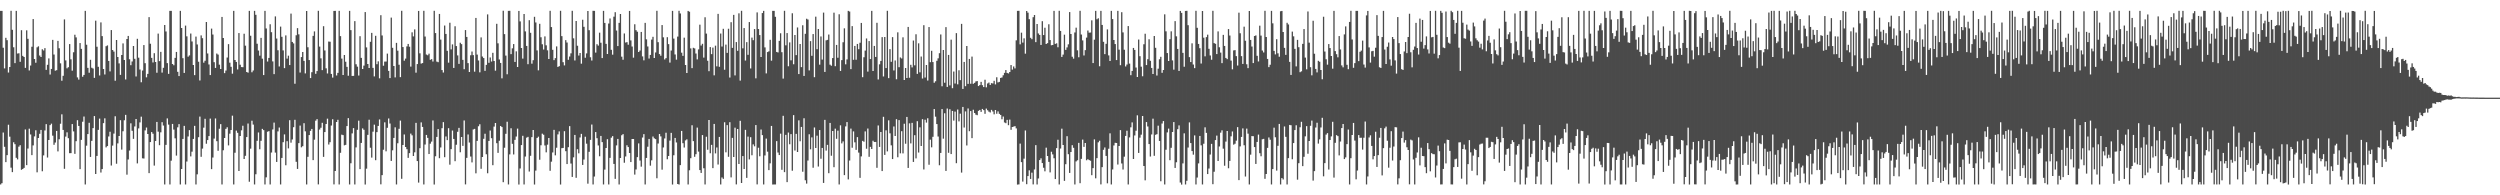 <?xml version="1.0" encoding="UTF-8"?>
<svg xmlns="http://www.w3.org/2000/svg" width="1920" height="150">
  <path d="M0 8.322h1v133.360H0zM1 8.323h1v132.359H1zM2 36.681h1v65.127H2zM3 52.516h1v60.202H3zM4 29.038h1v95.462H4zM5 30.897h1v88.248H5zM6 55.714h1v40.078H6zM7 51.452h1v53.488H7zM8 8.320h1v120.447H8zM9 22.880h1v109.329H9zM10 36.294h1v72.986H10zM11 48.493h1v62.248H11zM12 8.321h1v112.869H12zM13 41.106h1v81.308H13zM14 40.916h1v71.716H14zM15 47.484h1v64.008H15zM16 23.178h1v107.205H16zM17 42.905h1v86.878H17zM18 43.753h1v85.162H18zM19 52.133h1v47.308H19zM20 23.292h1v103.539H20zM21 29.806h1v84.279H21zM22 54.134h1v44.678H22zM23 50.334h1v52.959H23zM24 35.916h1v83.207H24zM25 14.628h1v97.056H25zM26 45.328h1v59.441H26zM27 48.197h1v51.850H27zM28 36.355h1v95.972H28zM29 35.570h1v70.391H29zM30 42.665h1v60.093H30zM31 43.771h1v56.031H31zM32 37.833h1v93.699H32zM33 38.747h1v80.587H33zM34 36.982h1v63.220H34zM35 53.678h1v41.650H35zM36 49.788h1v71.219H36zM37 44.833h1v62.692H37zM38 57.253h1v38.840H38zM39 52.924h1v42.051H39zM40 30.624h1v73.548H40zM41 41.908h1v69.324H41zM42 54.279h1v55.212H42zM43 53.905h1v46.650H43zM44 31.391h1v84.901H44zM45 37.067h1v69.873H45zM46 48.658h1v46.361H46zM47 61.987h1v25.839H47zM48 58.217h1v41.580H48zM49 14.885h1v114.771H49zM50 46.365h1v58.521H50zM51 52.454h1v49.187H51zM52 51.588h1v54.553H52zM53 33.832h1v83.810H53zM54 45.544h1v72.057H54zM55 54.261h1v41.041H55zM56 40.152h1v60.753H56zM57 26.678h1v91.466H57zM58 28.729h1v79.689H58zM59 59.439h1v32.859H59zM60 61.157h1v35.542H60zM61 33.090h1v96.809H61zM62 37.533h1v69.868H62zM63 58.957h1v34.553H63zM64 57.549h1v31.941H64zM65 8.333h1v133.341H65zM66 34.359h1v77.509H66zM67 52.127h1v50.835H67zM68 55.867h1v38.466H68zM69 45.908h1v74.621H69zM70 52.012h1v56.164H70zM71 52.629h1v45.759H71zM72 59.818h1v29.299H72zM73 15.884h1v117.767H73zM74 35.909h1v83.850H74zM75 51.313h1v48.434H75zM76 57.940h1v33.170H76zM77 17.183h1v115.332H77zM78 27.751h1v102.112H78zM79 53.014h1v41.530H79zM80 57.191h1v33.664H80zM81 35.458h1v77.747H81zM82 34.848h1v77.319H82zM83 46.773h1v58.031H83zM84 54.839h1v46.346H84zM85 23.098h1v104.018H85zM86 38.375h1v73.430H86zM87 39.631h1v62.963H87zM88 62.012h1v27.304H88zM89 30.723h1v95.004H89zM90 43.771h1v66.384H90zM91 48.710h1v55.738H91zM92 57.517h1v34.796H92zM93 42.228h1v72.689H93zM94 33.316h1v67.495H94zM95 46.090h1v46.289H95zM96 61.051h1v27.144H96zM97 29.940h1v104.204H97zM98 27.585h1v94.909H98zM99 45.515h1v70.071H99zM100 50.078h1v44.658H100zM101 47.190h1v53.260H101zM102 35.312h1v71.357H102zM103 45.145h1v51.999H103zM104 58.746h1v32.638H104zM105 29.807h1v95.662H105zM106 44.290h1v54.323H106zM107 53.388h1v40.613H107zM108 63.193h1v26.391H108zM109 54.179h1v67.427H109zM110 34.617h1v87.143H110zM111 48.521h1v51.621H111zM112 59.367h1v38.572H112zM113 56.710h1v46.180H113zM114 13.168h1v119.807H114zM115 33.570h1v75.546H115zM116 44.434h1v56.971H116zM117 47.983h1v54.708H117zM118 40.848h1v86.320H118zM119 47.633h1v60.637H119zM120 55.858h1v37.790H120zM121 25.805h1v75.320H121zM122 46.930h1v64.588H122zM123 39.850h1v61.791H123zM124 55.750h1v38.121H124zM125 52.051h1v44.336H125zM126 19.186h1v122.495H126zM127 24.165h1v87.110H127zM128 48.473h1v42.451H128zM129 56.745h1v38.964H129zM130 8.326h1v133.352H130zM131 8.323h1v115.077H131zM132 49.138h1v46.021H132zM133 50.148h1v49.366H133zM134 44.454h1v61.796H134zM135 39.867h1v79.613H135zM136 55.164h1v42.623H136zM137 58.441h1v36.908H137zM138 8.345h1v133.322H138zM139 21.523h1v108.267H139zM140 44.691h1v61.992H140zM141 56.009h1v40.666H141zM142 19.681h1v122.003H142zM143 27.927h1v96.139H143zM144 43.534h1v61.253H144zM145 42.523h1v57.421H145zM146 25.734h1v94.374H146zM147 31.859h1v84.607H147zM148 49.925h1v56.795H148zM149 57.700h1v38.941H149zM150 28.087h1v113.579H150zM151 34.128h1v99.782H151zM152 47.409h1v57.962H152zM153 61.811h1v27.757H153zM154 27.178h1v93.265H154zM155 29.360h1v84.771H155zM156 48.146h1v49.908H156zM157 46.634h1v44.618H157zM158 16.921h1v93.458H158zM159 41.072h1v66.523H159zM160 49.510h1v54.997H160zM161 57.627h1v33.451H161zM162 21.954h1v107.920H162zM163 26.543h1v94.421H163zM164 47.753h1v58.696H164zM165 52.190h1v38.766H165zM166 41.103h1v67.322H166zM167 41.935h1v73.902H167zM168 49.657h1v49.203H168zM169 52.996h1v42.343H169zM170 13.023h1v128.667H170zM171 29.165h1v86.239H171zM172 56.185h1v49.806H172zM173 54.176h1v44.793H173zM174 44.210h1v53.542H174zM175 33.901h1v77.753H175zM176 48.151h1v54.498H176zM177 51.291h1v48.542H177zM178 56.563h1v32.254H178zM179 8.327h1v133.329H179zM180 46.059h1v71.246H180zM181 47.572h1v52.751H181zM182 53.335h1v48.659H182zM183 25.373h1v105.969H183zM184 49.706h1v54.736H184zM185 51.530h1v48.553H185zM186 51.593h1v44.977H186zM187 25.921h1v96.180H187zM188 35.096h1v84.537H188zM189 55.295h1v49.986H189zM190 55.798h1v39.075H190zM191 8.342h1v131.226H191zM192 27.439h1v86.736H192zM193 55.508h1v37.217H193zM194 54.118h1v41.562H194zM195 8.324h1v133.332H195zM196 11.368h1v122.471H196zM197 33.576h1v74.581H197zM198 38.801h1v62.931H198zM199 42.733h1v71.899H199zM200 29.081h1v79.060H200zM201 45.040h1v53.931H201zM202 57.634h1v42.329H202zM203 8.367h1v133.300H203zM204 21.852h1v114.328H204zM205 47.247h1v53.943H205zM206 44.491h1v56.235H206zM207 18.661h1v123.025H207zM208 24.727h1v92.435H208zM209 47.153h1v52.267H209zM210 56.909h1v37.229H210zM211 12.588h1v104.591H211zM212 29.570h1v94.794H212zM213 38.591h1v62.339H213zM214 51.062h1v46.875H214zM215 20.425h1v121.242H215zM216 28.282h1v92.990H216zM217 38.702h1v70.525H217zM218 52.329h1v50.884H218zM219 27.172h1v99.768H219zM220 45.013h1v63.453H220zM221 42.734h1v71.241H221zM222 49.955h1v42.381H222zM223 10.459h1v99.123H223zM224 32.199h1v74.907H224zM225 33.330h1v64.376H225zM226 64.332h1v27.650H226zM227 27.066h1v97.214H227zM228 21.600h1v108.138H228zM229 26.382h1v83.527H229zM230 55.704h1v40.751H230zM231 43.826h1v69.304H231zM232 39.925h1v72.362H232zM233 46.748h1v47.848H233zM234 56.359h1v44.529H234zM235 8.433h1v133.245H235zM236 36.292h1v84.107H236zM237 46.155h1v57.562H237zM238 59.954h1v40.568H238zM239 55.449h1v43.594H239zM240 27.550h1v95.449H240zM241 24.122h1v83.149H241zM242 56.656h1v36.011H242zM243 54.591h1v36.916H243zM244 8.314h1v133.319H244zM245 35.776h1v63.714H245zM246 44.813h1v53.285H246zM247 53.842h1v40.472H247zM248 20.118h1v100.377H248zM249 38.736h1v62.711H249zM250 52.484h1v42.740H250zM251 56.413h1v34.718H251zM252 31.886h1v79.112H252zM253 32.032h1v77.194H253zM254 56.768h1v39.632H254zM255 59.621h1v31.963H255zM256 8.409h1v133.208H256zM257 8.323h1v123.009H257zM258 57.948h1v35.738H258zM259 55.974h1v36.035H259zM260 8.325h1v133.338H260zM261 27.762h1v89.585H261zM262 45.023h1v58.403H262zM263 57.610h1v46.149H263zM264 42.219h1v69.404H264zM265 47.394h1v63.850H265zM266 51.371h1v45.454H266zM267 58.173h1v32.529H267zM268 8.348h1v133.330H268zM269 23.148h1v102.244H269zM270 58.337h1v44.129H270zM271 58.279h1v40.102H271zM272 16.253h1v125.414H272zM273 49.344h1v63.838H273zM274 51.222h1v48.452H274zM275 58.021h1v34.664H275zM276 27.800h1v102.080H276zM277 44.435h1v65.339H277zM278 53.017h1v45.569H278zM279 50.399h1v49.290H279zM280 9.290h1v132.413H280zM281 36.395h1v93.125H281zM282 49.171h1v54.413H282zM283 52.202h1v39.753H283zM284 32.113h1v81.366H284zM285 25.220h1v95.798H285zM286 52.100h1v49.003H286zM287 58.672h1v37.061H287zM288 27.497h1v95.523H288zM289 49.321h1v52.139H289zM290 47.087h1v49.630H290zM291 60.169h1v31.577H291zM292 11.692h1v129.890H292zM293 27.234h1v107.263H293zM294 50.503h1v64.509H294zM295 47.303h1v46.628H295zM296 47.247h1v68.999H296zM297 41.178h1v56.957H297zM298 54.405h1v36.572H298zM299 59.974h1v34.880H299zM300 13.530h1v110.046H300zM301 36.692h1v78.750H301zM302 50.691h1v55.227H302zM303 59.440h1v38.366H303zM304 32.939h1v108.725H304zM305 38.897h1v71.124H305zM306 49.696h1v49.200H306zM307 59.224h1v33.396H307zM308 8.315h1v128.998H308zM309 36.150h1v75.188H309zM310 46.615h1v56.671H310zM311 45.019h1v67.863H311zM312 35.621h1v78.966H312zM313 33.744h1v87.509H313zM314 35.885h1v81.714H314zM315 51.160h1v51.470H315zM316 24.828h1v79.082H316zM317 27.949h1v91.877H317zM318 22.561h1v94.436H318zM319 55.811h1v38.570H319zM320 49.224h1v74.483H320zM321 8.412h1v131.833H321zM322 40.971h1v72.853H322zM323 48.824h1v45.197H323zM324 48.436h1v49.054H324zM325 8.277h1v133.379H325zM326 28.072h1v82.928H326zM327 41.862h1v61.754H327zM328 42.440h1v63.426H328zM329 41.221h1v77.077H329zM330 45.939h1v64.393H330zM331 45.393h1v63.340H331zM332 47.255h1v45.285H332zM333 8.319h1v133.394H333zM334 25.391h1v94.632H334zM335 47.308h1v57.846H335zM336 47.765h1v51.380H336zM337 10.706h1v110.790H337zM338 30.391h1v82.863H338zM339 53.816h1v44.632H339zM340 55.694h1v38.079H340zM341 19.610h1v101.111H341zM342 26.043h1v78.777H342zM343 39.037h1v68.581H343zM344 48.141h1v50.324H344zM345 17.453h1v109.022H345zM346 37.938h1v76.610H346zM347 34.108h1v66.130H347zM348 52.172h1v54.553H348zM349 20.195h1v103.587H349zM350 35.367h1v75.811H350zM351 42.547h1v58.657H351zM352 49.052h1v49.155H352zM353 32.805h1v84.147H353zM354 33.897h1v71.297H354zM355 45.964h1v66.060H355zM356 53.138h1v39.358H356zM357 23.091h1v118.532H357zM358 28.373h1v92.889H358zM359 48.481h1v54.798H359zM360 55.304h1v54.156H360zM361 42.455h1v77.750H361zM362 39.586h1v85.146H362zM363 42.325h1v57.083H363zM364 55.047h1v43.911H364zM365 13.794h1v119.332H365zM366 41.910h1v66.267H366zM367 46.442h1v50.546H367zM368 55.555h1v39.884H368zM369 28.727h1v100.894H369zM370 43.433h1v77.127H370zM371 44.588h1v61.994H371zM372 54.410h1v48.304H372zM373 49.817h1v68.671H373zM374 11.046h1v122.015H374zM375 48.224h1v59.990H375zM376 44.156h1v56.084H376zM377 47.233h1v58.911H377zM378 40.545h1v86.353H378zM379 46.824h1v50.427H379zM380 54.272h1v40.174H380zM381 18.295h1v91.706H381zM382 33.258h1v84.146H382zM383 45.657h1v62.402H383zM384 48.356h1v48.411H384zM385 60.143h1v37.444H385zM386 8.227h1v131.693H386zM387 26.202h1v87.277H387zM388 42.714h1v60.056H388zM389 57.058h1v36.452H389zM390 8.327h1v133.322H390zM391 8.320h1v110.272H391zM392 41.579h1v56.943H392zM393 37.114h1v73.329H393zM394 33.842h1v84.768H394zM395 47.576h1v59.830H395zM396 39.446h1v65.437H396zM397 51.437h1v47.304H397zM398 8.380h1v133.323H398zM399 16.415h1v112.976H399zM400 36.845h1v74.561H400zM401 44.993h1v59.311H401zM402 10.767h1v130.888H402zM403 24.093h1v96.122H403zM404 35.273h1v70.436H404zM405 49.302h1v55.809H405zM406 15.490h1v116.231H406zM407 25.177h1v94.468H407zM408 48.886h1v56.430H408zM409 46.232h1v53.622H409zM410 12.917h1v128.785H410zM411 17.240h1v113.782H411zM412 38.697h1v67.238H412zM413 54.038h1v50.908H413zM414 18.303h1v104.359H414zM415 28.604h1v82.955H415zM416 34.003h1v68.635H416zM417 38.030h1v65.423H417zM418 27.953h1v83.766H418zM419 34.832h1v82.184H419zM420 38.631h1v72.479H420zM421 45.323h1v60.646H421zM422 8.289h1v122.893H422zM423 20.776h1v103.361H423zM424 38.271h1v78.835H424zM425 46.176h1v53.571H425zM426 44.660h1v74.639H426zM427 35.625h1v77.831H427zM428 51.415h1v51.810H428zM429 50.781h1v50.112H429zM430 8.308h1v133.397H430zM431 27.733h1v86.061H431zM432 47.765h1v65.849H432zM433 50.210h1v50.541H433zM434 30.821h1v85.301H434zM435 32.670h1v93.341H435zM436 45.914h1v67.118H436zM437 43.394h1v53.498H437zM438 40.952h1v84.664H438zM439 8.293h1v127.587H439zM440 29.463h1v91.354H440zM441 46.423h1v57.218H441zM442 16.127h1v120.432H442zM443 35.099h1v79.464H443zM444 42.667h1v75.068H444zM445 40.708h1v64.858H445zM446 48.912h1v53.907H446zM447 15.141h1v111.548H447zM448 20.596h1v101.945H448zM449 44.355h1v60.666H449zM450 40.987h1v69.369H450zM451 8.443h1v132.606H451zM452 23.201h1v93.393H452zM453 43.994h1v63.425H453zM454 46.480h1v49.153H454zM455 8.316h1v133.358H455zM456 8.341h1v127.249H456zM457 40.396h1v61.017H457zM458 33.946h1v72.181H458zM459 35.012h1v76.702H459zM460 25.078h1v94.954H460zM461 32.838h1v71.538H461zM462 44.595h1v64.562H462zM463 8.332h1v133.354H463zM464 17.619h1v112.610H464zM465 33.672h1v79.969H465zM466 41.494h1v65.410H466zM467 18.064h1v123.584H467zM468 14.206h1v107.032H468zM469 38.260h1v67.461H469zM470 41.961h1v62.586H470zM471 12.818h1v113.087H471zM472 9.375h1v127.980H472zM473 23.476h1v88.177H473zM474 35.369h1v71.319H474zM475 17.574h1v124.116H475zM476 10.749h1v110.584H476zM477 43.532h1v60.376H477zM478 45.867h1v57.152H478zM479 25.706h1v99.290H479zM480 32.660h1v87.500H480zM481 32.372h1v79.178H481zM482 34.352h1v78.607H482zM483 8.388h1v109.115H483zM484 31.036h1v93.452H484zM485 35.733h1v71.039H485zM486 44.287h1v62.469H486zM487 18.649h1v115.422H487zM488 23.209h1v106.960H488zM489 24.383h1v96.309H489zM490 39.961h1v70.156H490zM491 38.816h1v84.499H491zM492 24.501h1v103.515H492zM493 43.307h1v62.324H493zM494 46.328h1v56.700H494zM495 17.570h1v124.113H495zM496 30.214h1v91.057H496zM497 35.677h1v77.003H497zM498 44.940h1v61.777H498zM499 42.168h1v85.061H499zM500 30.431h1v92.718H500zM501 28.254h1v76.599H501zM502 44.529h1v61.707H502zM503 40.290h1v66.588H503zM504 8.291h1v128.630H504zM505 32.400h1v77.836H505zM506 41.522h1v61.396H506zM507 42.779h1v61.975H507zM508 19.269h1v111.061H508zM509 28.650h1v84.598H509zM510 45.647h1v60.706H510zM511 44.643h1v57.293H511zM512 28.546h1v93.751H512zM513 33.890h1v85.940H513zM514 48.079h1v59.918H514zM515 38.829h1v63.229H515zM516 8.322h1v133.376H516zM517 29.654h1v89.579H517zM518 41.836h1v64.100H518zM519 45.803h1v63.593H519zM520 28.130h1v113.168H520zM521 8.314h1v133.383H521zM522 10.355h1v116.481H522zM523 40.473h1v60.105H523zM524 42.900h1v67.066H524zM525 28.918h1v84.399H525zM526 49.904h1v57.901H526zM527 56.078h1v50.925H527zM528 8.393h1v133.291H528zM529 9.018h1v121.757H529zM530 37.182h1v84.317H530zM531 52.302h1v43.877H531zM532 36.730h1v71.651H532zM533 37.147h1v83.269H533zM534 41.101h1v77.329H534zM535 45.593h1v52.380H535zM536 37.946h1v78.481H536zM537 18.963h1v111.640H537zM538 34.959h1v97.864H538zM539 33.618h1v70.122H539zM540 44.263h1v84.951H540zM541 13.268h1v128.390H541zM542 25.828h1v79.201H542zM543 46.647h1v68.340H543zM544 54.681h1v37.480H544zM545 36.127h1v81.577H545zM546 41.588h1v69.670H546zM547 36.579h1v92.544H547zM548 57.841h1v37.348H548zM549 35.086h1v82.736H549zM550 50.925h1v62.304H550zM551 10.640h1v115.742H551zM552 51.323h1v53.850H552zM553 25.739h1v115.943H553zM554 35.749h1v100.550H554zM555 22.106h1v115.262H555zM556 53.542h1v40.364H556zM557 34.275h1v82.738H557zM558 40.588h1v55.522H558zM559 22.058h1v98.345H559zM560 59.529h1v34.310H560zM561 17.060h1v119.175H561zM562 36.778h1v69.126H562zM563 11.416h1v109.169H563zM564 57.905h1v40.129H564zM565 32.282h1v109.361H565zM566 38.999h1v60.078H566zM567 10.233h1v115.734H567zM568 61.878h1v30.896H568zM569 8.306h1v132.236H569zM570 37.100h1v82.747H570zM571 21.539h1v108.259H571zM572 46.496h1v53.219H572zM573 32.375h1v104.208H573zM574 42.084h1v62.826H574zM575 16.922h1v105.485H575zM576 52.568h1v52.777H576zM577 28.853h1v90.378H577zM578 30.896h1v80.021H578zM579 22.330h1v90.042H579zM580 60.152h1v35.875H580zM581 9.531h1v132.089H581zM582 22.262h1v91.189H582zM583 26.953h1v93.052H583zM584 43.758h1v55.722H584zM585 10.032h1v93.735H585zM586 8.324h1v133.346H586zM587 36.422h1v82.987H587zM588 56.352h1v50.076H588zM589 40.010h1v76.472H589zM590 39.423h1v91.234H590zM591 30.559h1v94.887H591zM592 46.577h1v50.132H592zM593 8.321h1v133.375H593zM594 8.329h1v133.333H594zM595 12.882h1v128.801H595zM596 39.860h1v68.546H596zM597 40.311h1v76.859H597zM598 31.383h1v87.689H598zM599 25.536h1v77.143H599zM600 40.089h1v90.295H600zM601 60.386h1v28.568H601zM602 8.313h1v123.902H602zM603 34.808h1v68.794H603zM604 25.404h1v114.473H604zM605 50.903h1v50.866H605zM606 32.584h1v78.201H606zM607 46.359h1v56.674H607zM608 10.175h1v120.942H608zM609 49.358h1v39.044H609zM610 26.902h1v88.717H610zM611 42.326h1v60.468H611zM612 21.113h1v95.646H612zM613 56.860h1v35.581H613zM614 33.804h1v74.699H614zM615 51.574h1v45.922H615zM616 19.383h1v112.525H616zM617 58.336h1v32.503H617zM618 25.958h1v112.506H618zM619 14.408h1v126.582H619zM620 14.988h1v108.280H620zM621 54.067h1v49.050H621zM622 31.591h1v83.083H622zM623 42.878h1v62.658H623zM624 26.170h1v102.634H624zM625 59.281h1v38.611H625zM626 12.789h1v100.874H626zM627 37.797h1v66.420H627zM628 22.292h1v105.610H628zM629 49.667h1v50.242H629zM630 27.987h1v93.926H630zM631 45.778h1v67.856H631zM632 9.678h1v130.827H632zM633 55.269h1v36.784H633zM634 30.989h1v84.695H634zM635 30.637h1v80.617H635zM636 26.526h1v106.482H636zM637 49.675h1v44.745H637zM638 50.499h1v69.095H638zM639 44.589h1v56.030H639zM640 9.733h1v118.656H640zM641 50.856h1v47.984H641zM642 34.490h1v72.100H642zM643 44.349h1v55.981H643zM644 10.976h1v130.678H644zM645 54.456h1v41.823H645zM646 46.166h1v63.957H646zM647 32.476h1v76.122H647zM648 21.735h1v112.771H648zM649 49.418h1v47.633H649zM650 45.612h1v48.147H650zM651 8.322h1v129.468H651zM652 8.881h1v114.416H652zM653 53.086h1v45.692H653zM654 20.088h1v93.349H654zM655 45.918h1v55.007H655zM656 35.257h1v74.039H656zM657 45.865h1v69.228H657zM658 33.739h1v71.601H658zM659 37.761h1v79.456H659zM660 32.822h1v103.754H660zM661 17.624h1v102.484H661zM662 59.300h1v48.877H662zM663 44.002h1v64.843H663zM664 38.854h1v62.050H664zM665 29.541h1v84.704H665zM666 54.984h1v43.729H666zM667 31.518h1v88.904H667zM668 45.385h1v67.434H668zM669 8.334h1v106.106H669zM670 54.526h1v53.544H670zM671 35.268h1v73.796H671zM672 43.728h1v65.301H672zM673 17.502h1v111.365H673zM674 61.015h1v35.362H674zM675 49.387h1v63.458H675zM676 46.808h1v54.560H676zM677 28.494h1v102.861H677zM678 58.711h1v30.979H678zM679 28.418h1v90.545H679zM680 52.278h1v47.818H680zM681 8.311h1v107.961H681zM682 60.004h1v32.395H682zM683 37.750h1v64.671H683zM684 47.488h1v64.106H684zM685 28.498h1v93.652H685zM686 54.140h1v42.960H686zM687 46.438h1v58.005H687zM688 60.868h1v30.665H688zM689 24.830h1v95.925H689zM690 51.611h1v40.646H690zM691 44.154h1v73.615H691zM692 44.876h1v55.868H692zM693 28.657h1v89.133H693zM694 61.435h1v33.602H694zM695 52.203h1v58.184H695zM696 59.880h1v29.944H696zM697 20.678h1v108.288H697zM698 59.684h1v35.029H698zM699 49.751h1v60.354H699zM700 51.755h1v42.608H700zM701 31.144h1v93.201H701zM702 50.192h1v53.617H702zM703 26.339h1v95.319H703zM704 56.737h1v36.326H704zM705 33.299h1v83.829H705zM706 55.530h1v42.251H706zM707 43.432h1v68.709H707zM708 60.331h1v31.213H708zM709 19.367h1v110.777H709zM710 59.539h1v32.406H710zM711 49.910h1v44.258H711zM712 61.826h1v28.999H712zM713 20.778h1v105.737H713zM714 47.764h1v59.476H714zM715 39.023h1v74.108H715zM716 47.662h1v57.397H716zM717 63.524h1v20.258H717zM718 62.406h1v27.204H718zM719 46.673h1v48.631H719zM720 44.796h1v60.059H720zM721 40.841h1v86.097H721zM722 26.475h1v90.996H722zM723 66.265h1v17.478H723zM724 38.419h1v68.063H724zM725 63.550h1v23.424H725zM726 20.835h1v110.422H726zM727 66.744h1v16.609H727zM728 42.170h1v75.200H728zM729 65.606h1v18.286H729zM730 30.473h1v87.856H730zM731 67.748h1v17.448H731zM732 54.925h1v37.721H732zM733 64.145h1v21.539H733zM734 25.451h1v99.871H734zM735 64.765h1v19.382H735zM736 53.966h1v39.262H736zM737 61.533h1v25.781H737zM738 18.341h1v114.214H738zM739 68.294h1v13.848H739zM740 47.549h1v50.397H740zM741 66.221h1v19.324H741zM742 35.313h1v76.379H742zM743 64.404h1v18.896H743zM744 45.237h1v55.529H744zM745 64.291h1v20.990H745zM746 43.483h1v62.602H746zM747 64.336h1v19.921H747zM748 63.623h1v23.155H748zM749 62.496h1v25.556H749zM750 62.250h1v26.218H750zM751 66.075h1v19.056H751zM752 65.353h1v19.095H752zM753 62.874h1v23.032H753zM754 65.429h1v18.234H754zM755 66.865h1v17.694H755zM756 61.256h1v26.167H756zM757 67.057h1v16.366H757zM758 64.094h1v20.580H758zM759 63.405h1v22.360H759zM760 65.215h1v21.167H760zM761 63.828h1v20.567H761zM762 64.116h1v21.505H762zM763 62.076h1v25.720H763zM764 64.794h1v19.689H764zM765 59.325h1v28.043H765zM766 63.299h1v22.242H766zM767 62.887h1v24.561H767zM768 59.838h1v28.437H768zM769 59.511h1v32.080H769zM770 57.824h1v31.654H770zM771 55.976h1v38.090H771zM772 53.824h1v40.804H772zM773 56.035h1v36.047H773zM774 56.418h1v39.759H774zM775 55.303h1v36.542H775zM776 49.990h1v49.691H776zM777 53.459h1v44.074H777zM778 51.039h1v46.186H778zM779 52.514h1v44.375H779zM780 30.999h1v67.630H780zM781 8.321h1v133.435H781zM782 8.316h1v133.289H782zM783 34.058h1v76.210H783zM784 25.105h1v99.419H784zM785 32.712h1v106.759H785zM786 29.433h1v92.414H786zM787 41.192h1v59.010H787zM788 8.430h1v133.049H788zM789 9.728h1v125.482H789zM790 14.735h1v116.056H790zM791 29.041h1v108.390H791zM792 30.119h1v102.464H792zM793 13.202h1v128.432H793zM794 11.504h1v118.646H794zM795 32.345h1v79.130H795zM796 18.456h1v123.229H796zM797 25.692h1v111.351H797zM798 26.845h1v96.109H798zM799 34.528h1v87.065H799zM800 16.267h1v108.963H800zM801 26.914h1v101.904H801zM802 21.275h1v110.323H802zM803 33.810h1v79.578H803zM804 33.136h1v86.663H804zM805 18.657h1v105.648H805zM806 30.784h1v101.620H806zM807 34.777h1v81.769H807zM808 34.577h1v83.996H808zM809 8.322h1v113.223H809zM810 33.708h1v103.824H810zM811 33.256h1v80.492H811zM812 36.278h1v71.050H812zM813 8.296h1v133.367H813zM814 23.758h1v90.312H814zM815 43.717h1v55.124H815zM816 41.935h1v69.448H816zM817 26.646h1v112.273H817zM818 38.285h1v87.845H818zM819 36.422h1v68.196H819zM820 34.049h1v84.360H820zM821 9.243h1v123.565H821zM822 26.119h1v90.639H822zM823 43.590h1v67.928H823zM824 45.035h1v68.472H824zM825 24.944h1v116.715H825zM826 21.251h1v102.702H826zM827 38.634h1v84.442H827zM828 44.000h1v65.745H828zM829 8.289h1v132.426H829zM830 26.516h1v95.489H830zM831 31.029h1v76.161H831zM832 42.572h1v70.199H832zM833 38.507h1v71.334H833zM834 28.878h1v94.194H834zM835 23.452h1v98.827H835zM836 25.085h1v97.843H836zM837 24.978h1v98.450H837zM838 15.638h1v118.910H838zM839 48.412h1v80.702H839zM840 30.455h1v76.612H840zM841 8.336h1v128.633H841zM842 14.800h1v106.665H842zM843 14.037h1v95.255H843zM844 50.870h1v57.212H844zM845 8.340h1v133.291H845zM846 19.163h1v109.175H846zM847 32.094h1v82.936H847zM848 41.577h1v71.671H848zM849 33.638h1v86.101H849zM850 22.556h1v118.262H850zM851 42.524h1v71.695H851zM852 46.863h1v55.561H852zM853 8.343h1v133.339H853zM854 14.656h1v115.474H854zM855 30.706h1v81.006H855zM856 33.849h1v75.845H856zM857 46.137h1v63.699H857zM858 8.363h1v117.997H858zM859 38.132h1v74.015H859zM860 50.083h1v49.836H860zM861 9.370h1v116.149H861zM862 24.900h1v105.294H862zM863 38.175h1v82.165H863zM864 51.062h1v53.348H864zM865 49.568h1v50.814H865zM866 20.038h1v121.628H866zM867 48.853h1v56.672H867zM868 57.766h1v40.026H868zM869 54.495h1v39.519H869zM870 36.815h1v85.302H870zM871 38.331h1v65.716H871zM872 51.863h1v48.523H872zM873 59.112h1v29.464H873zM874 30.350h1v87.096H874zM875 43.161h1v62.591H875zM876 51.194h1v52.225H876zM877 58.596h1v30.511H877zM878 33.978h1v93.486H878zM879 25.900h1v112.584H879zM880 49.953h1v43.794H880zM881 45.480h1v51.652H881zM882 30.177h1v80.462H882zM883 46.680h1v73.520H883zM884 52.148h1v51.112H884zM885 56.841h1v34.292H885zM886 27.633h1v92.040H886zM887 36.704h1v66.808H887zM888 58.017h1v45.058H888zM889 52.761h1v43.756H889zM890 45.515h1v62.747H890zM891 43.636h1v95.598H891zM892 55.907h1v38.946H892zM893 53.766h1v39.221H893zM894 11.015h1v130.652H894zM895 24.074h1v90.907H895zM896 40.742h1v60.956H896zM897 46.832h1v51.932H897zM898 30.108h1v92.905H898zM899 24.076h1v89.453H899zM900 46.369h1v55.010H900zM901 53.491h1v40.237H901zM902 16.230h1v112.756H902zM903 27.910h1v96.707H903zM904 37.586h1v61.623H904zM905 54.470h1v41.859H905zM906 8.416h1v131.787H906zM907 9.905h1v131.859H907zM908 40.595h1v84.899H908zM909 51.250h1v51.133H909zM910 8.381h1v133.286H910zM911 8.320h1v130.552H911zM912 19.332h1v93.996H912zM913 43.895h1v50.124H913zM914 47.688h1v62.190H914zM915 33.258h1v82.762H915zM916 49.582h1v69.212H916zM917 52.342h1v51.623H917zM918 8.271h1v133.390H918zM919 21.351h1v115.017H919zM920 33.725h1v91.763H920zM921 36.999h1v67.396H921zM922 48.781h1v62.846H922zM923 8.446h1v133.220H923zM924 28.947h1v81.447H924zM925 43.282h1v54.528H925zM926 28.510h1v73.554H926zM927 26.632h1v107.040H927zM928 37.491h1v91.959H928zM929 42.612h1v76.093H929zM930 45.891h1v64.588H930zM931 8.295h1v133.161H931zM932 33.133h1v98.779H932zM933 33.652h1v73.899H933zM934 41.513h1v62.640H934zM935 24.122h1v99.539H935zM936 36.297h1v76.176H936zM937 40.385h1v61.510H937zM938 48.473h1v51.602H938zM939 26.793h1v87.389H939zM940 35.279h1v92.014H940zM941 44.489h1v64.257H941zM942 45.421h1v55.172H942zM943 22.328h1v106.893H943zM944 27.284h1v96.331H944zM945 46.550h1v58.140H945zM946 53.223h1v47.733H946zM947 38.693h1v72.429H947zM948 38.494h1v71.888H948zM949 43.096h1v64.919H949zM950 50.336h1v47.309H950zM951 9.715h1v128.636H951zM952 25.541h1v86.894H952zM953 43.098h1v62.080H953zM954 49.105h1v49.491H954zM955 20.479h1v91.072H955zM956 31.264h1v104.321H956zM957 49.377h1v49.371H957zM958 52.351h1v50.327H958zM959 8.454h1v133.197H959zM960 30.680h1v88.127H960zM961 35.741h1v68.783H961zM962 48.415h1v56.209H962zM963 27.642h1v85.283H963zM964 27.209h1v98.669H964zM965 42.877h1v66.131H965zM966 47.217h1v56.153H966zM967 19.710h1v97.934H967zM968 27.319h1v92.718H968zM969 38.824h1v68.147H969zM970 40.276h1v66.378H970zM971 8.281h1v129.032H971zM972 28.414h1v105.243H972zM973 45.270h1v68.286H973zM974 51.571h1v54.003H974zM975 49.734h1v57.568H975zM976 8.337h1v133.324H976zM977 17.897h1v111.936H977zM978 39.078h1v58.973H978zM979 41.773h1v63.636H979zM980 30.112h1v100.896H980zM981 40.954h1v71.037H981zM982 43.567h1v51.624H982zM983 8.646h1v133.009H983zM984 8.421h1v128.355H984zM985 24.595h1v113.228H985zM986 36.751h1v60.369H986zM987 42.140h1v62.948H987zM988 17.498h1v124.160H988zM989 18.787h1v102.676H989zM990 47.516h1v48.445H990zM991 57.559h1v38.625H991zM992 24.267h1v98.055H992zM993 27.886h1v81.966H993zM994 37.538h1v62.344H994zM995 50.993h1v45.235H995zM996 30.640h1v107.344H996zM997 36.246h1v89.066H997zM998 55.437h1v42.323H998zM999 54.802h1v38.755H999zM1000 33.710h1v93.859H1000zM1001 22.301h1v98.118H1001zM1002 44.250h1v60.435H1002zM1003 53.261h1v43.615H1003zM1004 8.785h1v109.305H1004zM1005 32.776h1v75.534H1005zM1006 51.633h1v45.007H1006zM1007 57.875h1v34.730H1007zM1008 15.949h1v122.740H1008zM1009 41.245h1v90.166H1009zM1010 52.918h1v45.004H1010zM1011 55.595h1v38.674H1011zM1012 46.693h1v63.611H1012zM1013 47.432h1v59.573H1013zM1014 53.748h1v44.168H1014zM1015 60.868h1v29.590H1015zM1016 12.875h1v122.572H1016zM1017 39.594h1v85.667H1017zM1018 45.524h1v57.835H1018zM1019 49.676h1v52.578H1019zM1020 33.824h1v96.388H1020zM1021 36.909h1v70.616H1021zM1022 42.989h1v61.781H1022zM1023 52.759h1v40.807H1023zM1024 8.337h1v128.042H1024zM1025 39.273h1v70.407H1025zM1026 41.644h1v62.139H1026zM1027 44.010h1v60.518H1027zM1028 27.682h1v91.685H1028zM1029 37.998h1v70.694H1029zM1030 50.225h1v48.143H1030zM1031 51.698h1v43.530H1031zM1032 26.397h1v95.777H1032zM1033 20.296h1v100.579H1033zM1034 49.755h1v60.947H1034zM1035 53.144h1v46.316H1035zM1036 16.866h1v124.801H1036zM1037 8.305h1v113.212H1037zM1038 30.329h1v73.349H1038zM1039 52.063h1v42.356H1039zM1040 48.500h1v59.505H1040zM1041 8.326h1v129.419H1041zM1042 8.331h1v122.654H1042zM1043 46.952h1v56.767H1043zM1044 39.796h1v66.048H1044zM1045 38.882h1v66.875H1045zM1046 31.176h1v83.742H1046zM1047 49.565h1v56.194H1047zM1048 51.896h1v41.454H1048zM1049 11.824h1v129.853H1049zM1050 8.383h1v127.162H1050zM1051 36.402h1v69.156H1051zM1052 48.073h1v55.841H1052zM1053 39.364h1v72.712H1053zM1054 39.068h1v83.302H1054zM1055 43.531h1v76.349H1055zM1056 36.685h1v64.489H1056zM1057 11.608h1v116.621H1057zM1058 27.564h1v91.580H1058zM1059 51.665h1v54.116H1059zM1060 52.190h1v46.041H1060zM1061 28.446h1v106.237H1061zM1062 8.323h1v105.458H1062zM1063 38.068h1v60.497H1063zM1064 49.141h1v48.095H1064zM1065 35.875h1v72.193H1065zM1066 32.658h1v96.135H1066zM1067 45.642h1v67.811H1067zM1068 50.455h1v50.318H1068zM1069 28.401h1v94.884H1069zM1070 30.019h1v82.509H1070zM1071 46.409h1v51.204H1071zM1072 56.540h1v41.266H1072zM1073 13.115h1v128.512H1073zM1074 33.138h1v103.802H1074zM1075 41.516h1v81.533H1075zM1076 53.135h1v52.876H1076zM1077 53.697h1v47.395H1077zM1078 39.521h1v69.990H1078zM1079 32.233h1v75.380H1079zM1080 40.810h1v72.284H1080zM1081 28.431h1v86.774H1081zM1082 10.536h1v131.052H1082zM1083 40.163h1v67.045H1083zM1084 51.688h1v56.156H1084zM1085 38.232h1v84.257H1085zM1086 35.716h1v105.966H1086zM1087 17.566h1v103.612H1087zM1088 36.891h1v80.197H1088zM1089 41.870h1v63.593H1089zM1090 14.264h1v112.777H1090zM1091 32.069h1v81.367H1091zM1092 15.298h1v104.501H1092zM1093 37.346h1v82.636H1093zM1094 34.655h1v93.695H1094zM1095 27.944h1v105.066H1095zM1096 37.918h1v71.981H1096zM1097 41.086h1v73.509H1097zM1098 8.412h1v123.152H1098zM1099 28.684h1v88.898H1099zM1100 28.347h1v90.022H1100zM1101 41.204h1v77.294H1101zM1102 8.273h1v128.012H1102zM1103 26.733h1v100.416H1103zM1104 44.792h1v67.007H1104zM1105 42.282h1v73.833H1105zM1106 8.351h1v133.333H1106zM1107 9.827h1v131.803H1107zM1108 36.532h1v93.220H1108zM1109 36.988h1v73.123H1109zM1110 8.862h1v116.640H1110zM1111 28.445h1v78.841H1111zM1112 32.746h1v74.795H1112zM1113 33.554h1v82.298H1113zM1114 8.288h1v133.330H1114zM1115 9.368h1v132.301H1115zM1116 15.333h1v113.020H1116zM1117 25.950h1v96.341H1117zM1118 17.546h1v104.308H1118zM1119 8.319h1v119.882H1119zM1120 36.604h1v72.752H1120zM1121 54.465h1v54.816H1121zM1122 8.324h1v128.882H1122zM1123 17.468h1v96.947H1123zM1124 29.413h1v81.650H1124zM1125 29.760h1v85.073H1125zM1126 18.919h1v122.757H1126zM1127 22.747h1v103.298H1127zM1128 23.480h1v84.131H1128zM1129 31.842h1v85.128H1129zM1130 35.249h1v95.903H1130zM1131 17.370h1v102.124H1131zM1132 20.285h1v93.985H1132zM1133 29.431h1v85.793H1133zM1134 30.922h1v103.692H1134zM1135 31.973h1v88.728H1135zM1136 36.612h1v74.367H1136zM1137 33.570h1v76.796H1137zM1138 37.927h1v72.293H1138zM1139 15.826h1v125.814H1139zM1140 14.296h1v124.917H1140zM1141 39.376h1v66.414H1141zM1142 31.059h1v74.720H1142zM1143 27.528h1v86.182H1143zM1144 32.810h1v80.023H1144zM1145 41.492h1v67.415H1145zM1146 48.748h1v60.448H1146zM1147 30.275h1v91.789H1147zM1148 38.680h1v72.206H1148zM1149 41.603h1v63.518H1149zM1150 42.554h1v64.219H1150zM1151 21.934h1v102.937H1151zM1152 36.263h1v73.026H1152zM1153 49.825h1v47.554H1153zM1154 47.243h1v58.763H1154zM1155 8.308h1v122.949H1155zM1156 16.686h1v102.108H1156zM1157 30.076h1v84.333H1157zM1158 26.388h1v87.656H1158zM1159 24.745h1v102.676H1159zM1160 33.119h1v77.426H1160zM1161 45.518h1v62.134H1161zM1162 41.183h1v67.974H1162zM1163 10.340h1v129.585H1163zM1164 31.874h1v86.842H1164zM1165 38.520h1v73.580H1165zM1166 42.443h1v68.279H1166zM1167 8.433h1v133.220H1167zM1168 23.732h1v106.470H1168zM1169 43.692h1v63.394H1169zM1170 48.002h1v47.417H1170zM1171 8.303h1v133.368H1171zM1172 8.303h1v128.158H1172zM1173 28.266h1v99.591H1173zM1174 38.112h1v68.424H1174zM1175 30.915h1v89.819H1175zM1176 39.440h1v78.682H1176zM1177 44.514h1v63.679H1177zM1178 47.664h1v60.270H1178zM1179 8.528h1v132.852H1179zM1180 24.820h1v110.727H1180zM1181 29.489h1v94.780H1181zM1182 33.638h1v62.341H1182zM1183 22.626h1v119.039H1183zM1184 18.377h1v96.708H1184zM1185 38.398h1v69.119H1185zM1186 44.992h1v63.648H1186zM1187 28.432h1v94.429H1187zM1188 23.992h1v100.260H1188zM1189 41.168h1v71.622H1189zM1190 48.278h1v61.079H1190zM1191 15.886h1v125.770H1191zM1192 23.295h1v93.009H1192zM1193 42.758h1v74.571H1193zM1194 46.490h1v57.506H1194zM1195 41.583h1v83.116H1195zM1196 28.319h1v84.610H1196zM1197 21.663h1v89.454H1197zM1198 35.152h1v71.850H1198zM1199 13.246h1v92.909H1199zM1200 40.022h1v70.482H1200zM1201 40.274h1v58.794H1201zM1202 48.846h1v52.907H1202zM1203 49.507h1v45.442H1203zM1204 13.218h1v117.092H1204zM1205 35.205h1v82.285H1205zM1206 40.219h1v69.183H1206zM1207 48.074h1v66.448H1207zM1208 26.796h1v88.499H1208zM1209 37.573h1v74.527H1209zM1210 41.459h1v62.995H1210zM1211 46.779h1v52.508H1211zM1212 8.352h1v132.660H1212zM1213 44.129h1v73.883H1213zM1214 47.932h1v52.528H1214zM1215 44.077h1v56.630H1215zM1216 8.298h1v113.486H1216zM1217 29.595h1v81.814H1217zM1218 40.353h1v65.593H1218zM1219 43.321h1v60.635H1219zM1220 8.345h1v132.625H1220zM1221 25.873h1v90.920H1221zM1222 42.817h1v71.466H1222zM1223 47.239h1v66.246H1223zM1224 8.351h1v119.367H1224zM1225 35.290h1v78.700H1225zM1226 39.412h1v77.110H1226zM1227 23.520h1v90.642H1227zM1228 19.410h1v104.498H1228zM1229 17.895h1v108.646H1229zM1230 23.230h1v105.227H1230zM1231 36.862h1v76.154H1231zM1232 8.782h1v132.946H1232zM1233 13.729h1v117.774H1233zM1234 43.644h1v66.145H1234zM1235 40.199h1v69.660H1235zM1236 8.364h1v133.299H1236zM1237 14.988h1v115.860H1237zM1238 25.447h1v95.413H1238zM1239 29.849h1v83.578H1239zM1240 27.813h1v110.661H1240zM1241 23.505h1v99.347H1241zM1242 14.711h1v105.355H1242zM1243 32.083h1v86.732H1243zM1244 8.279h1v133.399H1244zM1245 8.327h1v133.342H1245zM1246 13.959h1v108.924H1246zM1247 27.291h1v90.619H1247zM1248 21.262h1v120.417H1248zM1249 24.757h1v91.675H1249zM1250 32.559h1v96.115H1250zM1251 32.924h1v86.820H1251zM1252 8.330h1v113.356H1252zM1253 23.878h1v104.248H1253zM1254 20.014h1v98.773H1254zM1255 19.398h1v100.702H1255zM1256 30.441h1v109.306H1256zM1257 38.106h1v88.769H1257zM1258 28.637h1v86.759H1258zM1259 39.814h1v67.348H1259zM1260 43.155h1v71.180H1260zM1261 26.771h1v99.373H1261zM1262 19.050h1v107.349H1262zM1263 41.729h1v65.000H1263zM1264 42.243h1v60.231H1264zM1265 12.664h1v98.169H1265zM1266 40.596h1v63.182H1266zM1267 49.694h1v61.866H1267zM1268 41.695h1v68.332H1268zM1269 8.277h1v128.998H1269zM1270 27.136h1v107.455H1270zM1271 40.014h1v74.513H1271zM1272 38.743h1v69.727H1272zM1273 23.336h1v100.356H1273zM1274 32.336h1v74.863H1274zM1275 36.862h1v72.751H1275zM1276 42.897h1v68.718H1276zM1277 20.275h1v111.764H1277zM1278 36.852h1v72.076H1278zM1279 45.694h1v58.073H1279zM1280 43.742h1v62.899H1280zM1281 35.067h1v92.197H1281zM1282 23.673h1v99.066H1282zM1283 42.813h1v61.536H1283zM1284 48.734h1v55.692H1284zM1285 8.463h1v132.662H1285zM1286 26.396h1v94.549H1286zM1287 37.514h1v76.886H1287zM1288 42.180h1v72.875H1288zM1289 24.873h1v89.646H1289zM1290 37.025h1v81.340H1290zM1291 42.150h1v65.387H1291zM1292 32.954h1v74.951H1292zM1293 8.362h1v133.181H1293zM1294 15.295h1v120.617H1294zM1295 36.793h1v74.839H1295zM1296 48.716h1v49.351H1296zM1297 8.284h1v133.442H1297zM1298 8.424h1v117.674H1298zM1299 38.641h1v76.223H1299zM1300 45.632h1v63.368H1300zM1301 10.143h1v131.433H1301zM1302 8.550h1v133.083H1302zM1303 36.004h1v87.244H1303zM1304 42.372h1v65.997H1304zM1305 27.965h1v97.320H1305zM1306 29.132h1v95.653H1306zM1307 25.385h1v88.643H1307zM1308 42.457h1v64.975H1308zM1309 8.378h1v133.229H1309zM1310 13.300h1v117.663H1310zM1311 23.056h1v97.266H1311zM1312 40.640h1v67.686H1312zM1313 32.092h1v90.685H1313zM1314 36.735h1v91.892H1314zM1315 13.173h1v110.143H1315zM1316 39.293h1v68.205H1316zM1317 25.705h1v97.668H1317zM1318 28.534h1v92.112H1318zM1319 11.101h1v119.453H1319zM1320 43.824h1v74.421H1320zM1321 12.257h1v118.807H1321zM1322 13.883h1v108.790H1322zM1323 17.250h1v105.345H1323zM1324 38.274h1v83.908H1324zM1325 34.442h1v98.901H1325zM1326 22.974h1v97.632H1326zM1327 26.433h1v87.077H1327zM1328 8.311h1v117.775H1328zM1329 29.196h1v93.590H1329zM1330 23.426h1v88.698H1330zM1331 35.400h1v73.070H1331zM1332 17.569h1v121.711H1332zM1333 24.541h1v117.206H1333zM1334 31.105h1v110.541H1334zM1335 42.419h1v78.556H1335zM1336 31.055h1v103.960H1336zM1337 51.334h1v53.319H1337zM1338 29.404h1v97.273H1338zM1339 36.434h1v81.455H1339zM1340 23.597h1v93.832H1340zM1341 36.654h1v72.162H1341zM1342 28.048h1v98.527H1342zM1343 44.260h1v59.835H1343zM1344 14.882h1v126.808H1344zM1345 43.161h1v66.518H1345zM1346 31.579h1v92.341H1346zM1347 39.428h1v62.133H1347zM1348 17.838h1v107.874H1348zM1349 52.355h1v50.391H1349zM1350 28.849h1v105.087H1350zM1351 38.469h1v71.552H1351zM1352 38.538h1v72.165H1352zM1353 50.449h1v53.391H1353zM1354 40.140h1v87.460H1354zM1355 37.687h1v76.535H1355zM1356 22.256h1v112.473H1356zM1357 37.915h1v78.597H1357zM1358 9.604h1v120.290H1358zM1359 22.786h1v93.399H1359zM1360 8.353h1v133.324H1360zM1361 43.798h1v59.533H1361zM1362 8.281h1v132.419H1362zM1363 28.452h1v90.362H1363zM1364 33.136h1v108.543H1364zM1365 31.893h1v83.433H1365zM1366 8.328h1v127.462H1366zM1367 15.709h1v110.508H1367zM1368 36.875h1v76.375H1368zM1369 44.883h1v65.140H1369zM1370 18.171h1v123.298H1370zM1371 24.222h1v89.911H1371zM1372 8.848h1v130.991H1372zM1373 39.504h1v67.579H1373zM1374 8.301h1v133.368H1374zM1375 17.555h1v114.822H1375zM1376 12.634h1v111.740H1376zM1377 41.807h1v69.986H1377zM1378 8.302h1v127.318H1378zM1379 10.768h1v118.624H1379zM1380 11.939h1v122.399H1380zM1381 23.175h1v102.388H1381zM1382 14.574h1v126.132H1382zM1383 33.376h1v95.162H1383zM1384 36.984h1v90.209H1384zM1385 19.699h1v113.590H1385zM1386 22.040h1v118.171H1386zM1387 27.833h1v91.381H1387zM1388 35.968h1v83.979H1388zM1389 11.786h1v129.900H1389zM1390 20.709h1v97.460H1390zM1391 30.379h1v103.580H1391zM1392 22.907h1v102.626H1392zM1393 26.782h1v88.496H1393zM1394 33.174h1v73.620H1394zM1395 23.037h1v107.626H1395zM1396 32.183h1v82.355H1396zM1397 31.737h1v98.713H1397zM1398 27.055h1v114.571H1398zM1399 27.557h1v113.592H1399zM1400 38.980h1v70.286H1400zM1401 12.335h1v126.133H1401zM1402 38.320h1v82.813H1402zM1403 26.763h1v91.236H1403zM1404 35.471h1v76.860H1404zM1405 24.152h1v85.868H1405zM1406 13.950h1v119.949H1406zM1407 35.359h1v78.261H1407zM1408 41.693h1v67.630H1408zM1409 27.919h1v91.333H1409zM1410 41.582h1v64.200H1410zM1411 28.039h1v104.890H1411zM1412 44.439h1v68.479H1412zM1413 15.459h1v121.324H1413zM1414 47.607h1v53.404H1414zM1415 8.425h1v122.303H1415zM1416 21.865h1v91.410H1416zM1417 9.036h1v132.636H1417zM1418 38.610h1v71.641H1418zM1419 34.397h1v96.282H1419zM1420 40.169h1v60.820H1420zM1421 24.041h1v95.344H1421zM1422 50.835h1v52.379H1422zM1423 21.095h1v107.088H1423zM1424 42.505h1v68.791H1424zM1425 24.987h1v108.785H1425zM1426 55.090h1v38.943H1426zM1427 8.317h1v126.829H1427zM1428 17.981h1v109.862H1428zM1429 44.860h1v73.488H1429zM1430 50.051h1v57.589H1430zM1431 8.315h1v133.326H1431zM1432 8.331h1v124.089H1432zM1433 13.980h1v121.600H1433zM1434 44.682h1v62.385H1434zM1435 29.580h1v93.470H1435zM1436 44.420h1v60.585H1436zM1437 35.618h1v71.171H1437zM1438 33.003h1v82.312H1438zM1439 8.271h1v133.395H1439zM1440 27.836h1v108.828H1440zM1441 22.541h1v119.128H1441zM1442 34.614h1v80.993H1442zM1443 13.586h1v128.066H1443zM1444 24.345h1v97.606H1444zM1445 30.820h1v86.169H1445zM1446 22.962h1v98.331H1446zM1447 33.153h1v84.694H1447zM1448 25.496h1v91.188H1448zM1449 34.270h1v76.449H1449zM1450 17.064h1v100.312H1450zM1451 20.441h1v121.237H1451zM1452 12.028h1v111.303H1452zM1453 29.869h1v89.222H1453zM1454 21.798h1v113.460H1454zM1455 34.644h1v94.014H1455zM1456 27.229h1v95.373H1456zM1457 35.148h1v75.367H1457zM1458 12.404h1v123.088H1458zM1459 23.610h1v86.993H1459zM1460 39.190h1v69.902H1460zM1461 49.943h1v53.482H1461zM1462 8.326h1v110.316H1462zM1463 54.502h1v42.050H1463zM1464 25.526h1v94.718H1464zM1465 36.744h1v80.877H1465zM1466 22.994h1v107.017H1466zM1467 46.778h1v60.896H1467zM1468 30.222h1v83.905H1468zM1469 45.565h1v60.949H1469zM1470 31.192h1v94.388H1470zM1471 8.412h1v133.251H1471zM1472 32.307h1v88.250H1472zM1473 48.070h1v62.300H1473zM1474 21.948h1v90.842H1474zM1475 52.834h1v47.006H1475zM1476 30.249h1v97.730H1476zM1477 35.942h1v79.254H1477zM1478 18.728h1v111.121H1478zM1479 57.531h1v42.428H1479zM1480 8.345h1v133.327H1480zM1481 38.320h1v69.450H1481zM1482 37.022h1v82.198H1482zM1483 50.263h1v54.078H1483zM1484 15.242h1v124.552H1484zM1485 37.608h1v66.333H1485zM1486 27.545h1v94.546H1486zM1487 43.960h1v53.046H1487zM1488 9.646h1v126.997H1488zM1489 32.340h1v92.390H1489zM1490 8.332h1v132.032H1490zM1491 43.720h1v64.809H1491zM1492 8.557h1v130.427H1492zM1493 23.992h1v104.624H1493zM1494 32.970h1v97.429H1494zM1495 42.635h1v60.910H1495zM1496 8.339h1v133.278H1496zM1497 12.035h1v113.542H1497zM1498 33.103h1v78.062H1498zM1499 40.778h1v61.618H1499zM1500 15.922h1v120.454H1500zM1501 25.965h1v110.252H1501zM1502 14.179h1v127.514H1502zM1503 39.205h1v70.767H1503zM1504 8.373h1v133.325H1504zM1505 29.983h1v98.313H1505zM1506 20.720h1v117.154H1506zM1507 23.185h1v99.318H1507zM1508 11.949h1v129.734H1508zM1509 21.010h1v89.997H1509zM1510 40.025h1v67.658H1510zM1511 16.680h1v102.437H1511zM1512 21.878h1v103.867H1512zM1513 40.464h1v74.939H1513zM1514 33.881h1v75.676H1514zM1515 8.321h1v120.721H1515zM1516 30.128h1v111.563H1516zM1517 27.003h1v98.452H1517zM1518 44.586h1v64.506H1518zM1519 14.661h1v127.026H1519zM1520 36.929h1v79.386H1520zM1521 23.534h1v98.185H1521zM1522 24.963h1v91.431H1522zM1523 30.849h1v99.080H1523zM1524 12.005h1v88.843H1524zM1525 32.021h1v73.083H1525zM1526 43.741h1v53.624H1526zM1527 24.813h1v99.923H1527zM1528 38.865h1v68.007H1528zM1529 8.276h1v132.764H1529zM1530 41.298h1v87.490H1530zM1531 17.723h1v123.956H1531zM1532 56.661h1v46.912H1532zM1533 28.732h1v88.082H1533zM1534 42.228h1v60.853H1534zM1535 24.449h1v101.105H1535zM1536 59.830h1v34.086H1536zM1537 17.303h1v113.666H1537zM1538 45.366h1v58.102H1538zM1539 38.819h1v67.777H1539zM1540 50.332h1v50.312H1540zM1541 30.415h1v111.280H1541zM1542 40.206h1v59.369H1542zM1543 8.334h1v126.862H1543zM1544 58.193h1v42.037H1544zM1545 8.311h1v133.206H1545zM1546 45.573h1v64.052H1546zM1547 12.868h1v117.024H1547zM1548 44.514h1v61.445H1548zM1549 23.099h1v91.895H1549zM1550 49.022h1v68.927H1550zM1551 23.415h1v111.690H1551zM1552 42.568h1v56.189H1552zM1553 13.871h1v115.196H1553zM1554 31.822h1v95.131H1554zM1555 19.823h1v116.794H1555zM1556 49.481h1v51.772H1556zM1557 8.907h1v132.708H1557zM1558 8.287h1v105.998H1558zM1559 21.953h1v115.052H1559zM1560 49.281h1v55.479H1560zM1561 20.232h1v121.426H1561zM1562 8.384h1v133.255H1562zM1563 13.896h1v127.778H1563zM1564 39.467h1v66.864H1564zM1565 12.385h1v105.930H1565zM1566 30.012h1v87.530H1566zM1567 41.674h1v72.297H1567zM1568 38.593h1v64.871H1568zM1569 21.356h1v115.186H1569zM1570 8.313h1v132.314H1570zM1571 18.785h1v105.203H1571zM1572 8.339h1v133.334H1572zM1573 46.820h1v50.958H1573zM1574 39.261h1v84.655H1574zM1575 41.983h1v76.219H1575zM1576 15.006h1v120.172H1576zM1577 55.097h1v43.242H1577zM1578 22.346h1v107.859H1578zM1579 38.751h1v85.153H1579zM1580 17.578h1v124.070H1580zM1581 55.270h1v79.756H1581zM1582 8.327h1v129.771H1582zM1583 32.029h1v83.084H1583zM1584 36.131h1v99.928H1584zM1585 51.652h1v47.841H1585zM1586 28.991h1v98.365H1586zM1587 39.962h1v73.556H1587zM1588 25.841h1v108.580H1588zM1589 49.957h1v54.632H1589zM1590 34.693h1v87.700H1590zM1591 50.046h1v64.387H1591zM1592 8.337h1v120.200H1592zM1593 55.094h1v36.254H1593zM1594 21.301h1v120.358H1594zM1595 37.412h1v104.221H1595zM1596 24.353h1v105.176H1596zM1597 54.065h1v42.021H1597zM1598 38.701h1v83.794H1598zM1599 41.798h1v72.053H1599zM1600 8.706h1v118.232H1600zM1601 51.020h1v42.689H1601zM1602 24.471h1v108.867H1602zM1603 32.326h1v72.510H1603zM1604 25.214h1v90.287H1604zM1605 57.206h1v35.392H1605zM1606 37.347h1v104.317H1606zM1607 39.422h1v73.778H1607zM1608 8.390h1v121.639H1608zM1609 51.367h1v47.314H1609zM1610 8.305h1v125.753H1610zM1611 30.530h1v80.295H1611zM1612 17.372h1v124.284H1612zM1613 45.098h1v59.361H1613zM1614 46.655h1v81.051H1614zM1615 35.898h1v80.313H1615zM1616 33.562h1v85.835H1616zM1617 39.229h1v73.661H1617zM1618 26.577h1v95.010H1618zM1619 28.170h1v90.660H1619zM1620 9.485h1v111.663H1620zM1621 47.004h1v61.566H1621zM1622 29.309h1v104.054H1622zM1623 8.280h1v132.887H1623zM1624 34.270h1v82.228H1624zM1625 23.201h1v93.119H1625zM1626 55.855h1v43.881H1626zM1627 8.278h1v130.567H1627zM1628 22.394h1v93.520H1628zM1629 47.237h1v63.231H1629zM1630 33.939h1v77.674H1630zM1631 19.609h1v117.810H1631zM1632 43.838h1v59.600H1632zM1633 23.727h1v105.153H1633zM1634 46.917h1v52.403H1634zM1635 8.302h1v133.380H1635zM1636 31.856h1v97.852H1636zM1637 13.784h1v113.679H1637zM1638 48.455h1v55.196H1638zM1639 20.921h1v103.944H1639zM1640 33.102h1v80.580H1640zM1641 35.590h1v90.641H1641zM1642 52.730h1v41.873H1642zM1643 8.342h1v118.363H1643zM1644 29.633h1v83.715H1644zM1645 20.179h1v116.635H1645zM1646 49.029h1v56.337H1646zM1647 14.905h1v119.716H1647zM1648 40.170h1v70.864H1648zM1649 11.093h1v121.389H1649zM1650 44.427h1v51.456H1650zM1651 26.992h1v102.277H1651zM1652 35.113h1v77.226H1652zM1653 35.633h1v85.334H1653zM1654 52.074h1v45.292H1654zM1655 30.290h1v89.681H1655zM1656 34.752h1v73.057H1656zM1657 12.600h1v120.170H1657zM1658 49.765h1v50.879H1658zM1659 25.193h1v116.438H1659zM1660 28.122h1v99.242H1660zM1661 15.947h1v98.664H1661zM1662 44.848h1v63.213H1662zM1663 30.477h1v87.897H1663zM1664 37.493h1v82.390H1664zM1665 19.796h1v120.375H1665zM1666 42.671h1v79.181H1666zM1667 13.121h1v107.531H1667zM1668 39.400h1v58.334H1668zM1669 10.207h1v111.621H1669zM1670 46.391h1v56.982H1670zM1671 15.052h1v113.766H1671zM1672 36.821h1v86.196H1672zM1673 8.298h1v122.130H1673zM1674 50.009h1v44.834H1674zM1675 13.372h1v128.171H1675zM1676 8.322h1v122.132H1676zM1677 25.527h1v111.327H1677zM1678 17.925h1v98.435H1678zM1679 32.048h1v74.190H1679zM1680 37.869h1v98.293H1680zM1681 17.298h1v102.648H1681zM1682 36.975h1v67.459H1682zM1683 14.819h1v126.874H1683zM1684 10.165h1v127.324H1684zM1685 8.571h1v123.319H1685zM1686 24.400h1v82.599H1686zM1687 35.004h1v75.677H1687zM1688 12.218h1v129.448H1688zM1689 30.285h1v109.540H1689zM1690 12.703h1v128.944H1690zM1691 47.375h1v50.478H1691zM1692 8.309h1v133.350H1692zM1693 8.327h1v111.042H1693zM1694 21.155h1v94.117H1694zM1695 42.136h1v58.779H1695zM1696 23.799h1v92.532H1696zM1697 33.499h1v73.273H1697zM1698 25.892h1v106.774H1698zM1699 47.714h1v52.439H1699zM1700 8.320h1v133.315H1700zM1701 29.673h1v100.728H1701zM1702 21.821h1v119.842H1702zM1703 48.562h1v66.057H1703zM1704 8.310h1v133.332H1704zM1705 9.539h1v114.244H1705zM1706 19.832h1v118.658H1706zM1707 42.179h1v75.279H1707zM1708 19.360h1v106.181H1708zM1709 30.154h1v93.492H1709zM1710 12.942h1v116.128H1710zM1711 46.682h1v62.986H1711zM1712 20.489h1v121.180H1712zM1713 28.325h1v94.377H1713zM1714 12.703h1v112.245H1714zM1715 46.576h1v50.513H1715zM1716 28.613h1v95.211H1716zM1717 22.442h1v90.226H1717zM1718 21.808h1v115.968H1718zM1719 43.237h1v58.677H1719zM1720 22.211h1v98.470H1720zM1721 30.439h1v85.339H1721zM1722 8.378h1v133.312H1722zM1723 29.940h1v83.188H1723zM1724 29.992h1v102.008H1724zM1725 25.715h1v97.090H1725zM1726 8.358h1v118.274H1726zM1727 38.791h1v69.836H1727zM1728 36.855h1v92.430H1728zM1729 37.939h1v71.957H1729zM1730 24.732h1v106.374H1730zM1731 39.274h1v62.217H1731zM1732 8.320h1v133.288H1732zM1733 40.214h1v86.517H1733zM1734 26.044h1v99.429H1734zM1735 32.145h1v79.790H1735zM1736 10.675h1v103.883H1736zM1737 23.094h1v110.460H1737zM1738 17.943h1v113.117H1738zM1739 15.852h1v102.035H1739zM1740 28.190h1v91.198H1740zM1741 8.725h1v132.959H1741zM1742 16.795h1v116.614H1742zM1743 32.999h1v89.420H1743zM1744 15.314h1v119.258H1744zM1745 22.461h1v91.673H1745zM1746 32.748h1v104.881H1746zM1747 19.919h1v102.877H1747zM1748 19.310h1v117.851H1748zM1749 9.022h1v117.146H1749zM1750 19.460h1v100.693H1750zM1751 9.016h1v130.890H1751zM1752 39.126h1v71.667H1752zM1753 8.300h1v132.550H1753zM1754 25.246h1v115.353H1754zM1755 8.531h1v131.582H1755zM1756 40.619h1v70.210H1756zM1757 8.293h1v133.408H1757zM1758 23.197h1v100.237H1758zM1759 35.591h1v77.248H1759zM1760 20.247h1v94.181H1760zM1761 17.285h1v119.336H1761zM1762 27.498h1v91.145H1762zM1763 28.163h1v89.097H1763zM1764 33.742h1v74.873H1764zM1765 8.513h1v133.135H1765zM1766 19.767h1v102.850H1766zM1767 11.871h1v113.790H1767zM1768 43.909h1v63.922H1768zM1769 20.795h1v119.946H1769zM1770 24.988h1v93.267H1770zM1771 23.937h1v104.863H1771zM1772 39.930h1v66.706H1772zM1773 8.373h1v126.111H1773zM1774 25.595h1v104.919H1774zM1775 8.310h1v133.005H1775zM1776 31.920h1v85.320H1776zM1777 28.642h1v89.301H1777zM1778 22.265h1v92.701H1778zM1779 26.480h1v106.771H1779zM1780 45.972h1v60.312H1780zM1781 21.928h1v99.617H1781zM1782 30.944h1v92.908H1782zM1783 20.785h1v101.400H1783zM1784 26.990h1v91.403H1784zM1785 10.114h1v117.769H1785zM1786 38.347h1v85.506H1786zM1787 11.092h1v119.868H1787zM1788 43.227h1v63.085H1788zM1789 8.465h1v133.096H1789zM1790 12.642h1v115.110H1790zM1791 21.060h1v110.324H1791zM1792 31.853h1v86.268H1792zM1793 31.017h1v80.662H1793zM1794 28.319h1v82.060H1794zM1795 18.150h1v108.486H1795zM1796 42.108h1v73.339H1796zM1797 8.308h1v127.262H1797zM1798 31.607h1v106.474H1798zM1799 13.457h1v117.489H1799zM1800 31.917h1v88.975H1800zM1801 9.661h1v112.279H1801zM1802 39.381h1v64.069H1802zM1803 9.641h1v132.004H1803zM1804 29.500h1v96.005H1804zM1805 35.910h1v80.897H1805zM1806 8.411h1v128.986H1806zM1807 8.432h1v133.256H1807zM1808 8.888h1v115.928H1808zM1809 38.844h1v86.555H1809zM1810 24.788h1v103.884H1810zM1811 36.613h1v99.061H1811zM1812 15.491h1v125.554H1812zM1813 41.548h1v65.855H1813zM1814 16.269h1v125.267H1814zM1815 30.781h1v96.163H1815zM1816 8.310h1v133.406H1816zM1817 38.251h1v70.936H1817zM1818 18.573h1v107.928H1818zM1819 28.186h1v87.532H1819zM1820 34.661h1v83.677H1820zM1821 36.906h1v77.968H1821zM1822 20.057h1v116.192H1822zM1823 8.376h1v133.089H1823zM1824 26.427h1v96.668H1824zM1825 31.029h1v94.099H1825zM1826 36.905h1v76.144H1826zM1827 29.797h1v83.556H1827zM1828 52.290h1v47.811H1828zM1829 37.650h1v90.664H1829zM1830 37.920h1v76.778H1830zM1831 38.495h1v83.542H1831zM1832 28.212h1v95.996H1832zM1833 39.587h1v68.232H1833zM1834 38.457h1v73.593H1834zM1835 39.858h1v73.750H1835zM1836 38.787h1v75.906H1836zM1837 36.815h1v72.370H1837zM1838 50.943h1v42.318H1838zM1839 47.172h1v48.814H1839zM1840 44.392h1v60.330H1840zM1841 43.833h1v63.232H1841zM1842 48.023h1v53.373H1842zM1843 56.004h1v47.069H1843zM1844 45.468h1v53.873H1844zM1845 45.184h1v59.537H1845zM1846 46.818h1v58.370H1846zM1847 46.034h1v58.468H1847zM1848 48.818h1v47.756H1848zM1849 53.672h1v43.866H1849zM1850 58.817h1v30.401H1850zM1851 51.805h1v41.765H1851zM1852 48.644h1v51.765H1852zM1853 51.392h1v48.602H1853zM1854 52.658h1v39.647H1854zM1855 54.465h1v43.034H1855zM1856 59.485h1v33.502H1856zM1857 58.127h1v32.734H1857zM1858 61.496h1v24.960H1858zM1859 62.830h1v25.608H1859zM1860 59.898h1v29.279H1860zM1861 64.279h1v22.532H1861zM1862 63.726h1v22.775H1862zM1863 64.798h1v18.590H1863zM1864 65.379h1v21.082H1864zM1865 66.441h1v17.148H1865zM1866 66.957h1v16.111H1866zM1867 68.086h1v14.584H1867zM1868 69.568h1v9.775H1868zM1869 70.414h1v8.980H1869zM1870 70.422h1v9.355H1870zM1871 71.092h1v7.223H1871zM1872 71.436h1v7.128H1872zM1873 71.236h1v7.124H1873zM1874 71.374h1v7.209H1874zM1875 72.654h1v4.678H1875zM1876 72.945h1v4.153H1876zM1877 72.973h1v3.882H1877zM1878 73.058h1v3.437H1878zM1879 73.522h1v2.779H1879zM1880 73.292h1v3.199H1880zM1881 73.536h1v3.011H1881zM1882 73.263h1v3.350H1882zM1883 73.917h1v2.209H1883zM1884 74.366h1v1.502H1884zM1885 74.352h1v1.380H1885zM1886 74.528h1v1.041H1886zM1887 74.429h1v1.122H1887zM1888 74.342h1v1.207H1888zM1889 74.668h1v1.000H1889zM1890 74.781h1v1.000H1890zM1891 74.753h1v1.000H1891zM1892 74.735h1v1.000H1892zM1893 74.762h1v1.000H1893zM1894 74.726h1v1.000H1894zM1895 74.788h1v1.000H1895zM1896 74.843h1v1.000H1896zM1897 74.874h1v1.000H1897zM1898 74.886h1v1.000H1898zM1899 74.877h1v1.000H1899zM1900 74.902h1v1.000H1900zM1901 74.915h1v1.000H1901zM1902 74.922h1v1.000H1902zM1903 74.945h1v1.000H1903zM1904 74.958h1v1.000H1904zM1905 74.969h1v1.000H1905zM1906 74.977h1v1.000H1906zM1907 74.981h1v1.000H1907zM1908 74.984h1v1.000H1908zM1909 74.988h1v1.000H1909zM1910 74.993h1v1.000H1910zM1911 74.996h1v1.000H1911zM1912 74.998h1v1.000H1912zM1913 74.998h1v1.000H1913zM1914 74.999h1v1.000H1914zM1915 74.999h1v1.000H1915zM1916 75.000h1v1.000H1916zM1917 75.000h1v1.000H1917zM1918 75.000h1v1.000H1918zM1919 75.000h1v1.000H1919z" fill="#4a4a4a"></path>
</svg>
